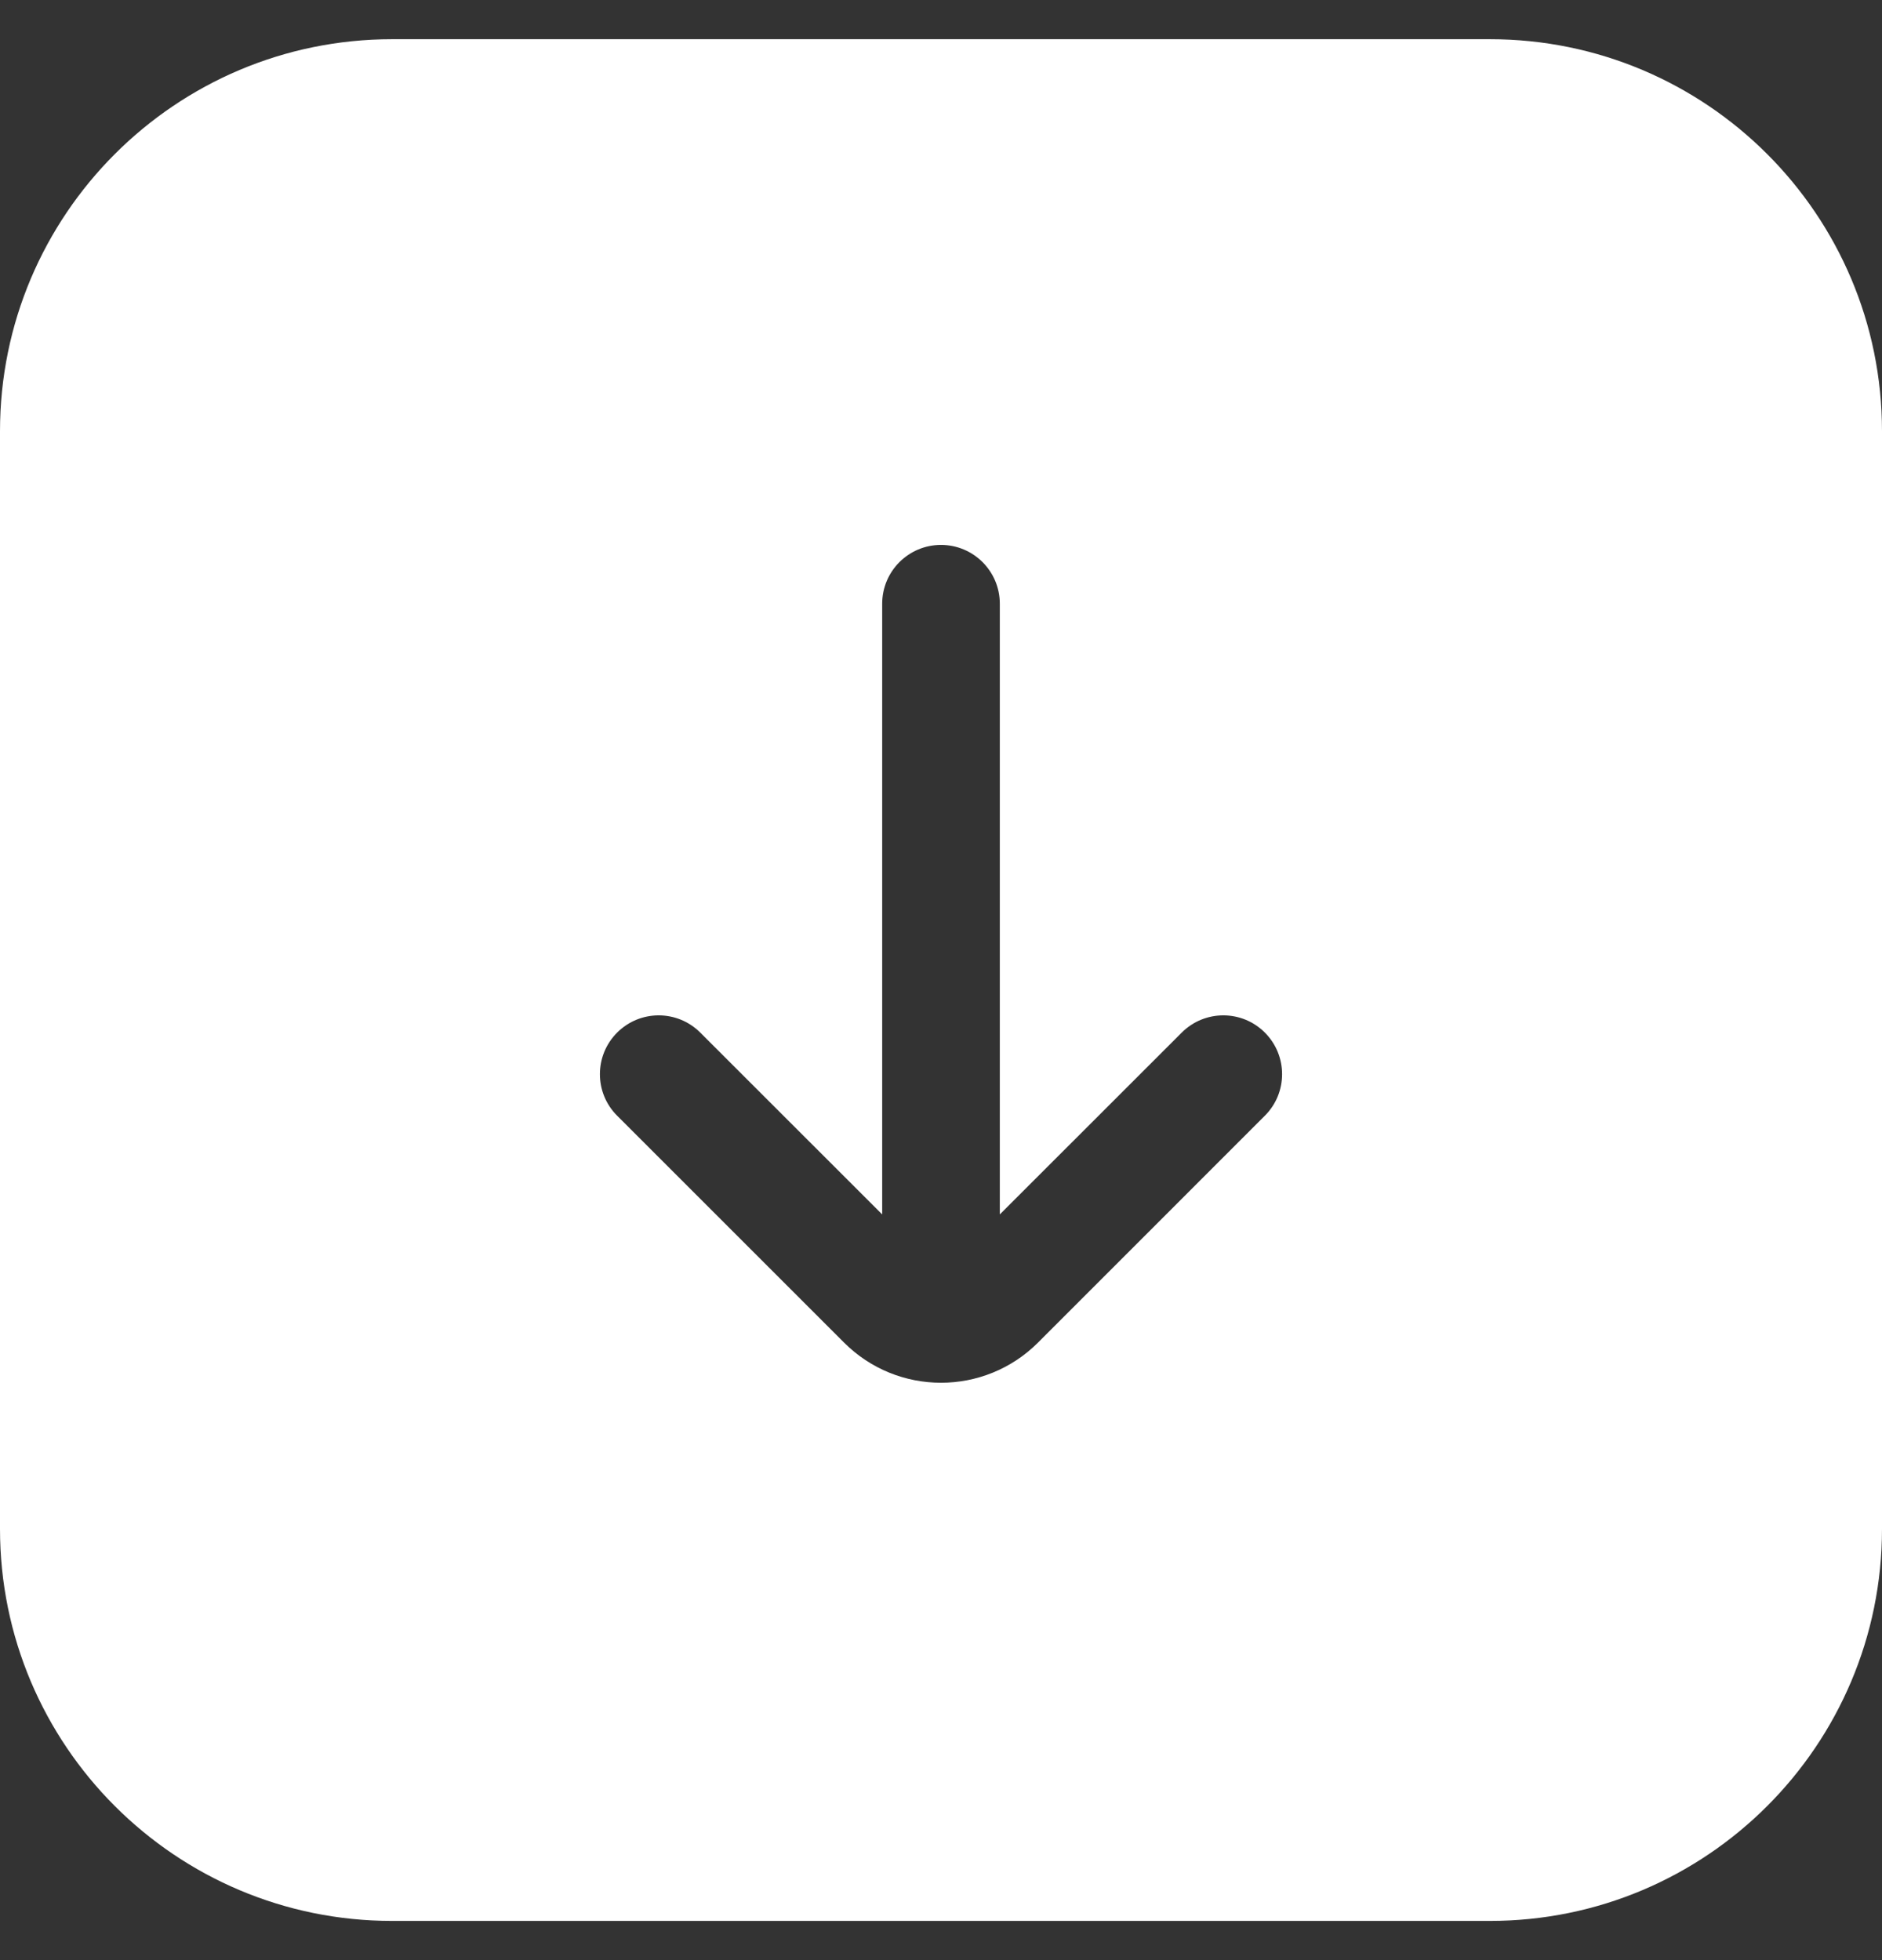 <svg width="24" height="25" viewBox="0 0 24 25" fill="none" xmlns="http://www.w3.org/2000/svg">
<rect x="0" y="0" width="24" height="25" fill="#333333" stroke="none"/>
<path fill-rule="evenodd" clip-rule="evenodd" d="M19 24.5C21.761 24.5 24 22.261 24 19.5L24 5.5C24 2.739 21.761 0.5 19 0.5L5 0.5C2.239 0.5 2.59502e-07 2.739 2.26573e-07 5.5L5.96244e-08 19.5C2.66947e-08 22.261 2.239 24.5 5 24.5L19 24.5ZM12.75 15.489L15.07 13.17C15.363 12.877 15.838 12.877 16.13 13.17C16.423 13.463 16.423 13.938 16.13 14.23L13.238 17.123C12.554 17.807 11.446 17.807 10.763 17.123L7.87 14.23C7.577 13.938 7.577 13.463 7.87 13.17C8.163 12.877 8.637 12.877 8.93 13.17L11.25 15.489L11.25 7.7C11.25 7.286 11.586 6.95 12 6.95C12.414 6.95 12.75 7.286 12.75 7.7L12.75 15.489Z" fill="white"/>
</svg>
